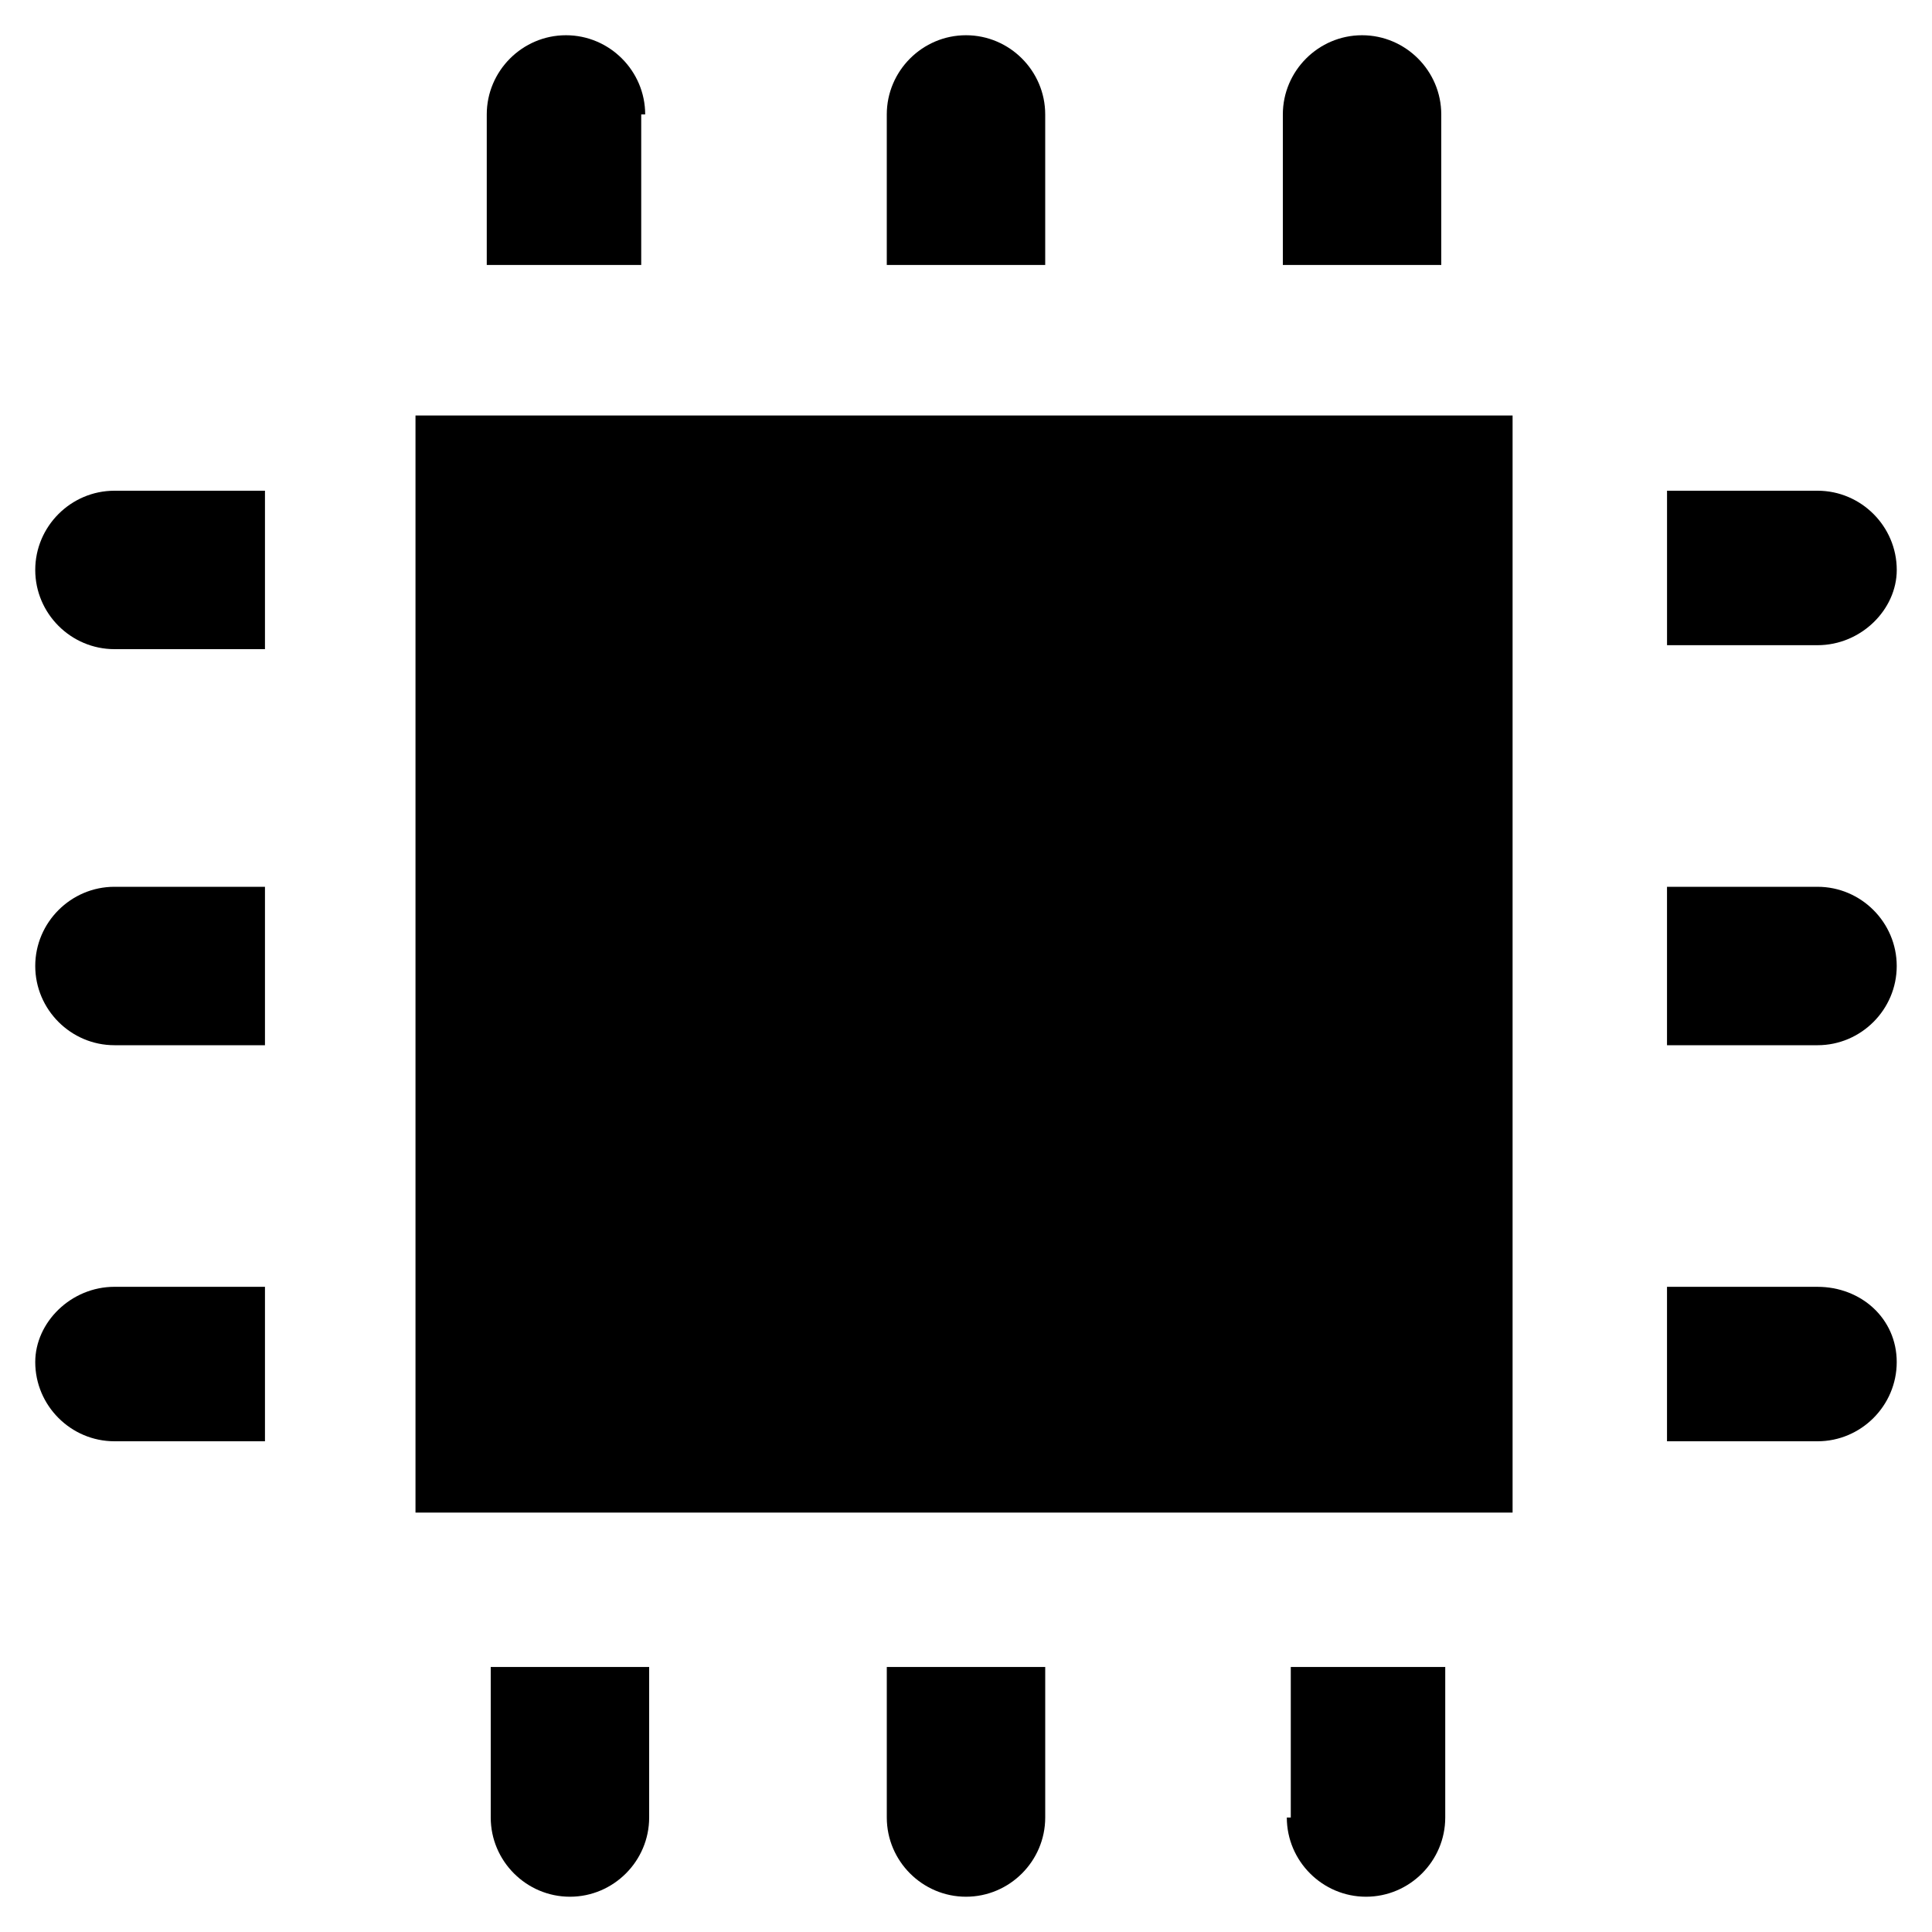 <?xml version="1.0" encoding="UTF-8"?>
<!-- Uploaded to: ICON Repo, www.svgrepo.com, Generator: ICON Repo Mixer Tools -->
<svg fill="#000000" width="800px" height="800px" version="1.1" viewBox="144 144 512 512" xmlns="http://www.w3.org/2000/svg">
 <g>
  <path d="m314.98 174.33c0-11.547-9.445-20.992-20.992-20.992s-20.992 9.445-20.992 20.992v39.887h40.934v-39.887z"/>
  <path d="m420.99 174.33c0-11.547-9.445-20.992-20.992-20.992s-20.992 9.445-20.992 20.992v39.887h41.984z"/>
  <path d="m254.11 254.11h290.74v290.74h-290.74z"/>
  <path d="m153.34 295.04c0 11.547 9.445 20.992 20.992 20.992h39.887v-41.984h-39.887c-11.543 0-20.992 9.445-20.992 20.992z"/>
  <path d="m525.95 174.33c0-11.547-9.445-20.992-20.992-20.992s-20.992 9.445-20.992 20.992v39.887h41.984z"/>
  <path d="m274.05 625.66c0 11.547 9.445 20.992 20.992 20.992 11.547 0 20.992-9.445 20.992-20.992v-39.887h-41.984z"/>
  <path d="m379.01 625.66c0 11.547 9.445 20.992 20.992 20.992s20.992-9.445 20.992-20.992v-39.887h-41.984z"/>
  <path d="m485.02 625.66c0 11.547 9.445 20.992 20.992 20.992 11.547 0 20.992-9.445 20.992-20.992v-39.887h-40.934v39.887z"/>
  <path d="m153.34 504.96c0 11.547 9.445 20.992 20.992 20.992h39.887v-40.934h-39.887c-11.543 0-20.992 9.445-20.992 19.941z"/>
  <path d="m646.66 295.04c0-11.547-9.445-20.992-20.992-20.992h-39.887v40.934h39.887c11.543 0 20.992-9.445 20.992-19.941z"/>
  <path d="m625.66 379.01h-39.887v41.984h39.887c11.547 0 20.992-9.445 20.992-20.992s-9.449-20.992-20.992-20.992z"/>
  <path d="m625.66 485.02h-39.887v40.934h39.887c11.547 0 20.992-9.445 20.992-20.992 0-11.543-9.449-19.941-20.992-19.941z"/>
  <path d="m153.34 400c0 11.547 9.445 20.992 20.992 20.992h39.887v-41.984h-39.887c-11.543 0-20.992 9.445-20.992 20.992z"/>
 </g>
</svg>